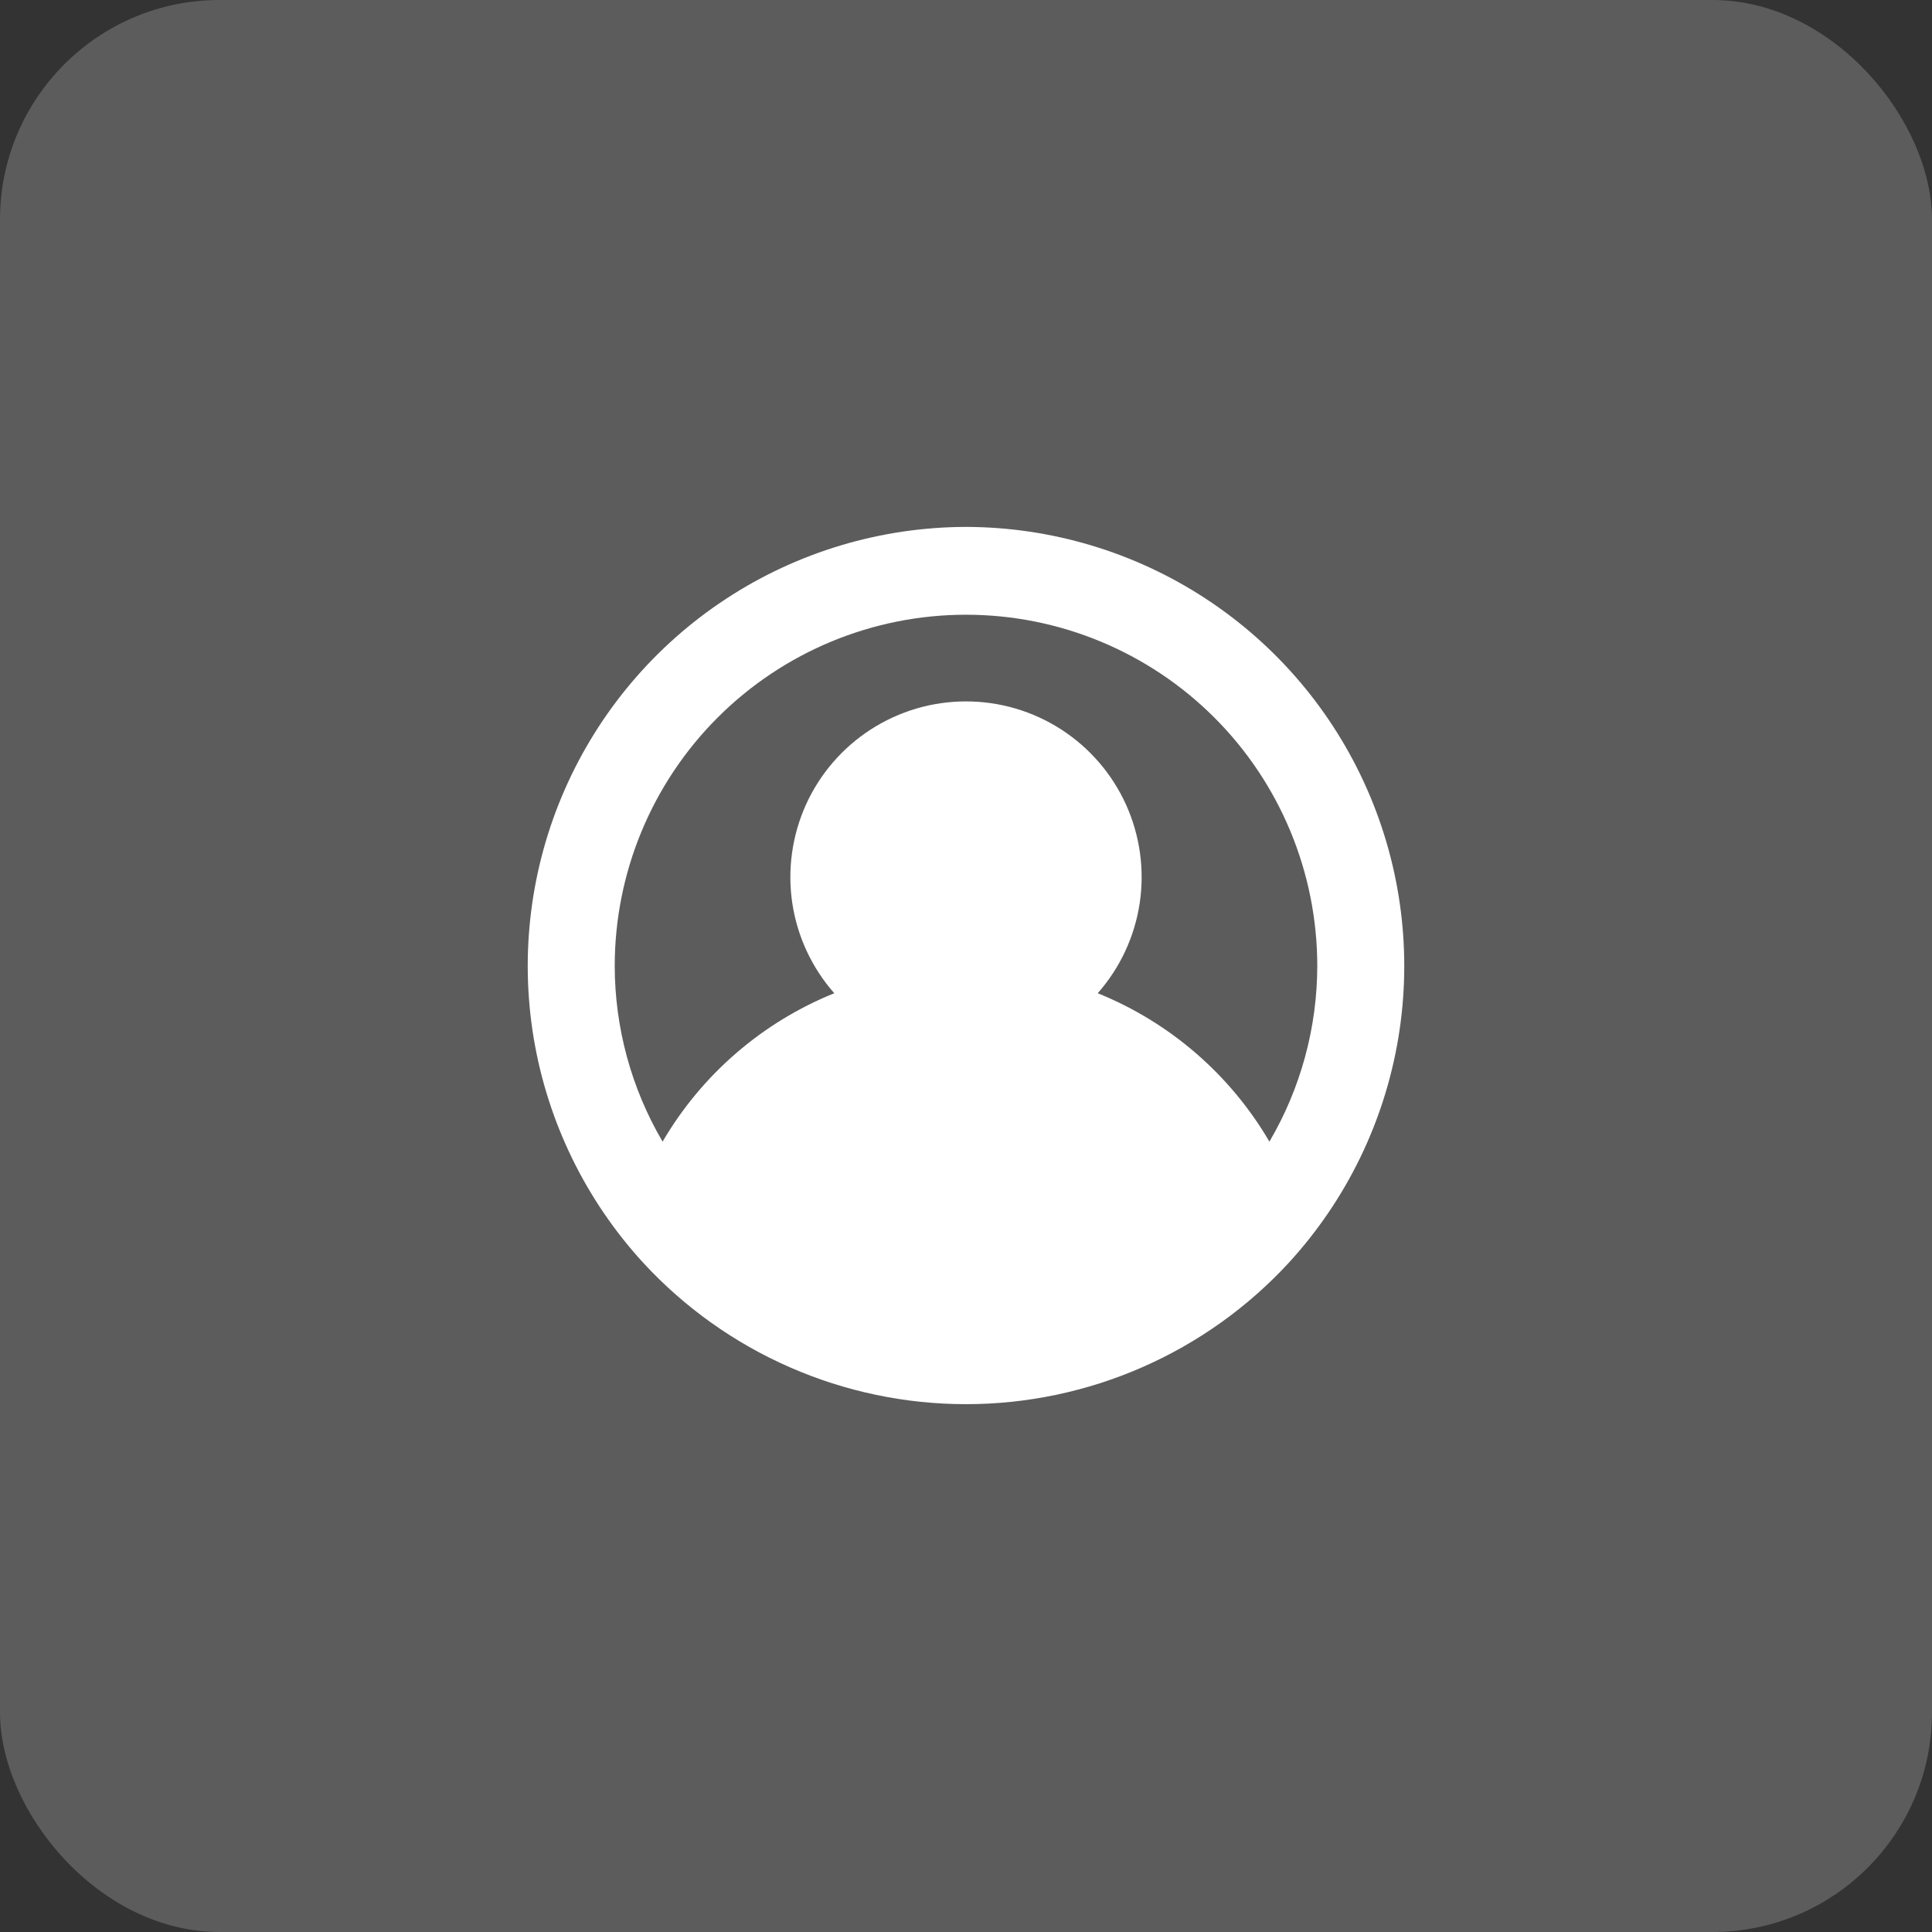 <svg width="44" height="44" viewBox="0 0 44 44" fill="none" xmlns="http://www.w3.org/2000/svg">
<rect x="0" y="0" width="44" height="44" fill="#333333" stroke="none"/>
<rect width="44" height="44" rx="5" fill="white" fill-opacity="0.2"/>
<path d="M22 12C20.061 12.004 18.164 12.571 16.541 13.634C14.919 14.696 13.64 16.207 12.861 17.984C12.082 19.76 11.836 21.724 12.154 23.638C12.472 25.551 13.339 27.331 14.65 28.76C15.586 29.775 16.723 30.585 17.988 31.139C19.253 31.693 20.619 31.979 22 31.979C23.381 31.979 24.747 31.693 26.012 31.139C27.277 30.585 28.414 29.775 29.35 28.76C30.661 27.331 31.528 25.551 31.846 23.638C32.164 21.724 31.918 19.76 31.139 17.984C30.36 16.207 29.081 14.696 27.459 13.634C25.836 12.571 23.939 12.004 22 12ZM28.91 26C28.017 24.472 26.641 23.283 25 22.62C25.509 22.043 25.841 21.331 25.956 20.569C26.07 19.808 25.962 19.03 25.646 18.328C25.329 17.627 24.817 17.032 24.17 16.614C23.523 16.196 22.77 15.974 22 15.974C21.23 15.974 20.477 16.196 19.83 16.614C19.183 17.032 18.671 17.627 18.354 18.328C18.038 19.03 17.93 19.808 18.044 20.569C18.159 21.331 18.491 22.043 19 22.62C17.359 23.283 15.983 24.472 15.09 26C14.378 24.787 14.002 23.407 14 22C14 19.878 14.843 17.843 16.343 16.343C17.843 14.843 19.878 14 22 14C24.122 14 26.157 14.843 27.657 16.343C29.157 17.843 30 19.878 30 22C29.998 23.407 29.622 24.787 28.91 26Z" fill="white"/>
</svg>
